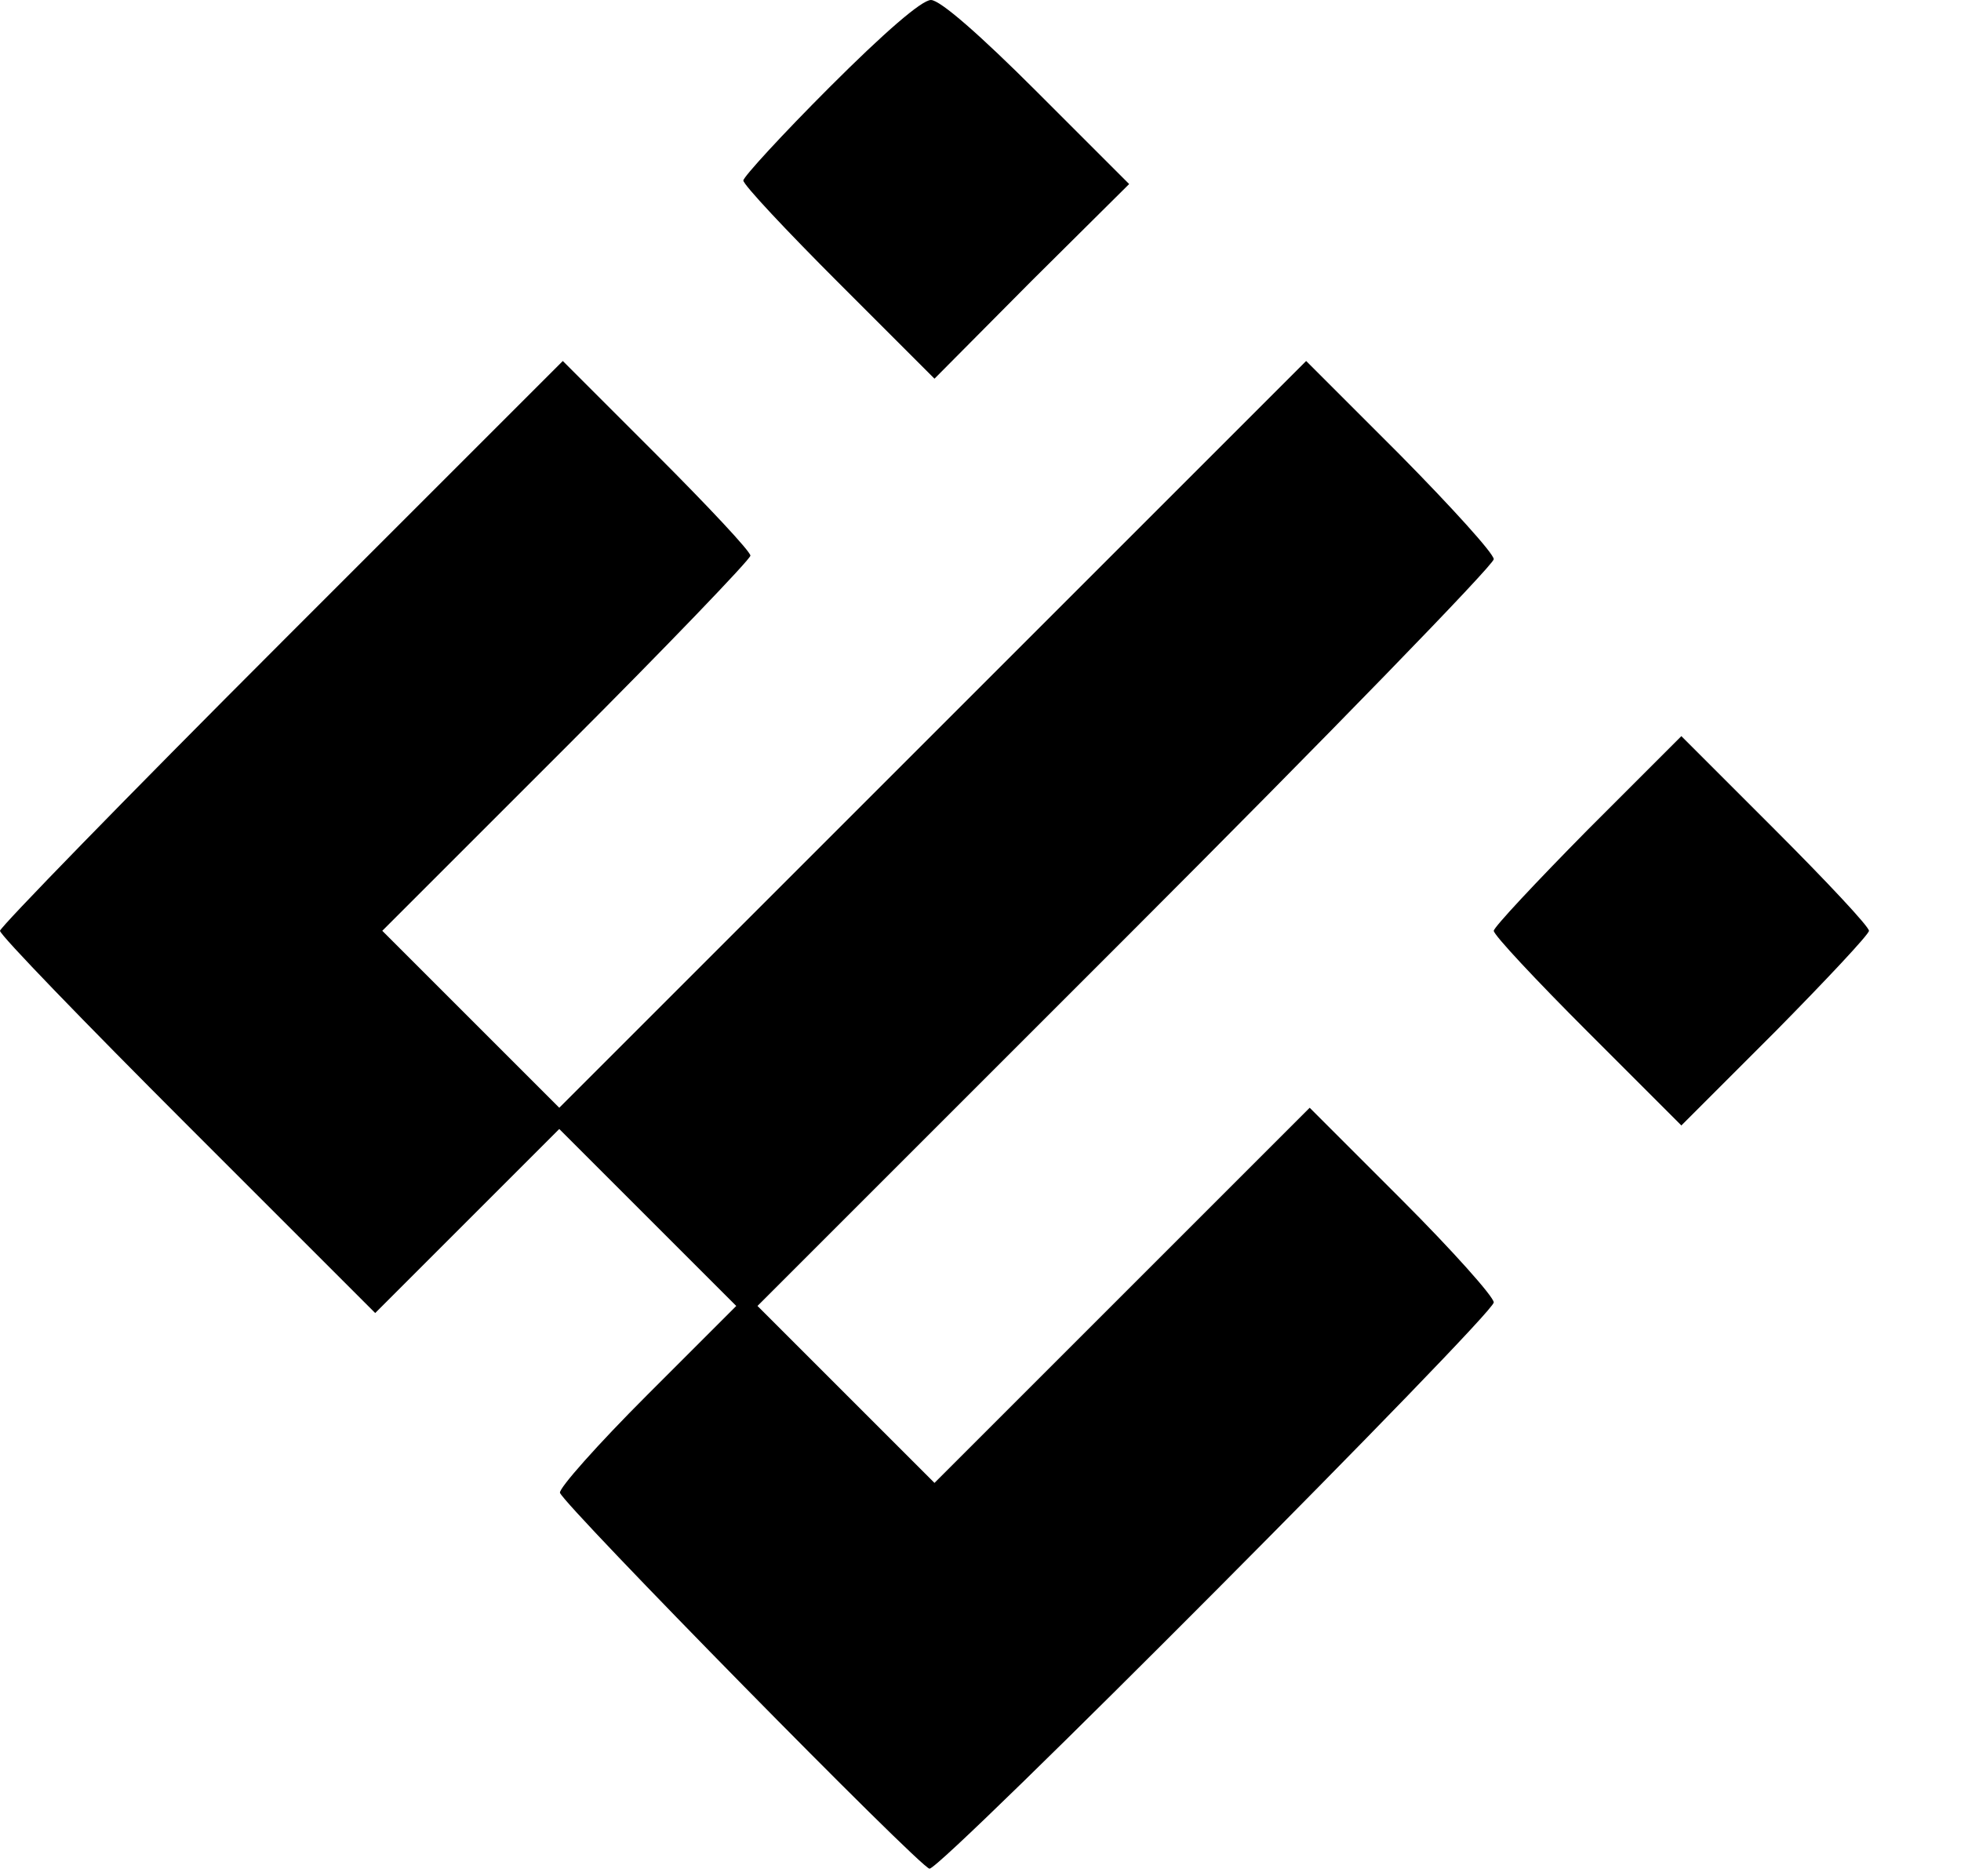 <?xml version="1.0" standalone="no"?>
<!DOCTYPE svg PUBLIC "-//W3C//DTD SVG 20010904//EN"
 "http://www.w3.org/TR/2001/REC-SVG-20010904/DTD/svg10.dtd">
<svg version="1.0" xmlns="http://www.w3.org/2000/svg"
 width="277pt" height="265pt" viewBox="0 0 277 265"
 preserveAspectRatio="xMidYMid meet">
<g transform="translate(0,265) scale(0.1,-0.1)"
fill="#000000" stroke="none">
<path d="M1172 2527 c-67 -67 -122 -127 -122 -132 0 -6 61 -71 135 -145 l135
-135 137 138 138 137 -130 130 c-81 81 -137 130 -150 130 -13 0 -66 -46 -143
-123z"/>
<path d="M397 1742 c-218 -218 -397 -402 -397 -407 0 -6 119 -129 265 -275
l265 -265 130 130 130 130 125 -125 125 -125 -126 -126 c-70 -70 -125 -132
-123 -138 7 -19 510 -531 522 -531 18 0 797 783 797 800 0 8 -59 74 -130 145
l-130 130 -265 -265 -265 -265 -125 125 -125 125 520 520 c286 286 520 527
520 535 0 8 -60 74 -132 147 l-133 133 -527 -527 -528 -528 -125 125 -125 125
260 260 c143 143 260 265 260 270 0 6 -60 70 -133 143 l-132 132 -398 -398z"/>
<path d="M2242 1477 c-72 -73 -132 -137 -132 -142 0 -6 60 -70 133 -143 l132
-132 133 133 c72 73 132 137 132 142 0 6 -60 70 -133 143 l-132 132 -133 -133z"/>
</g>
</svg>
